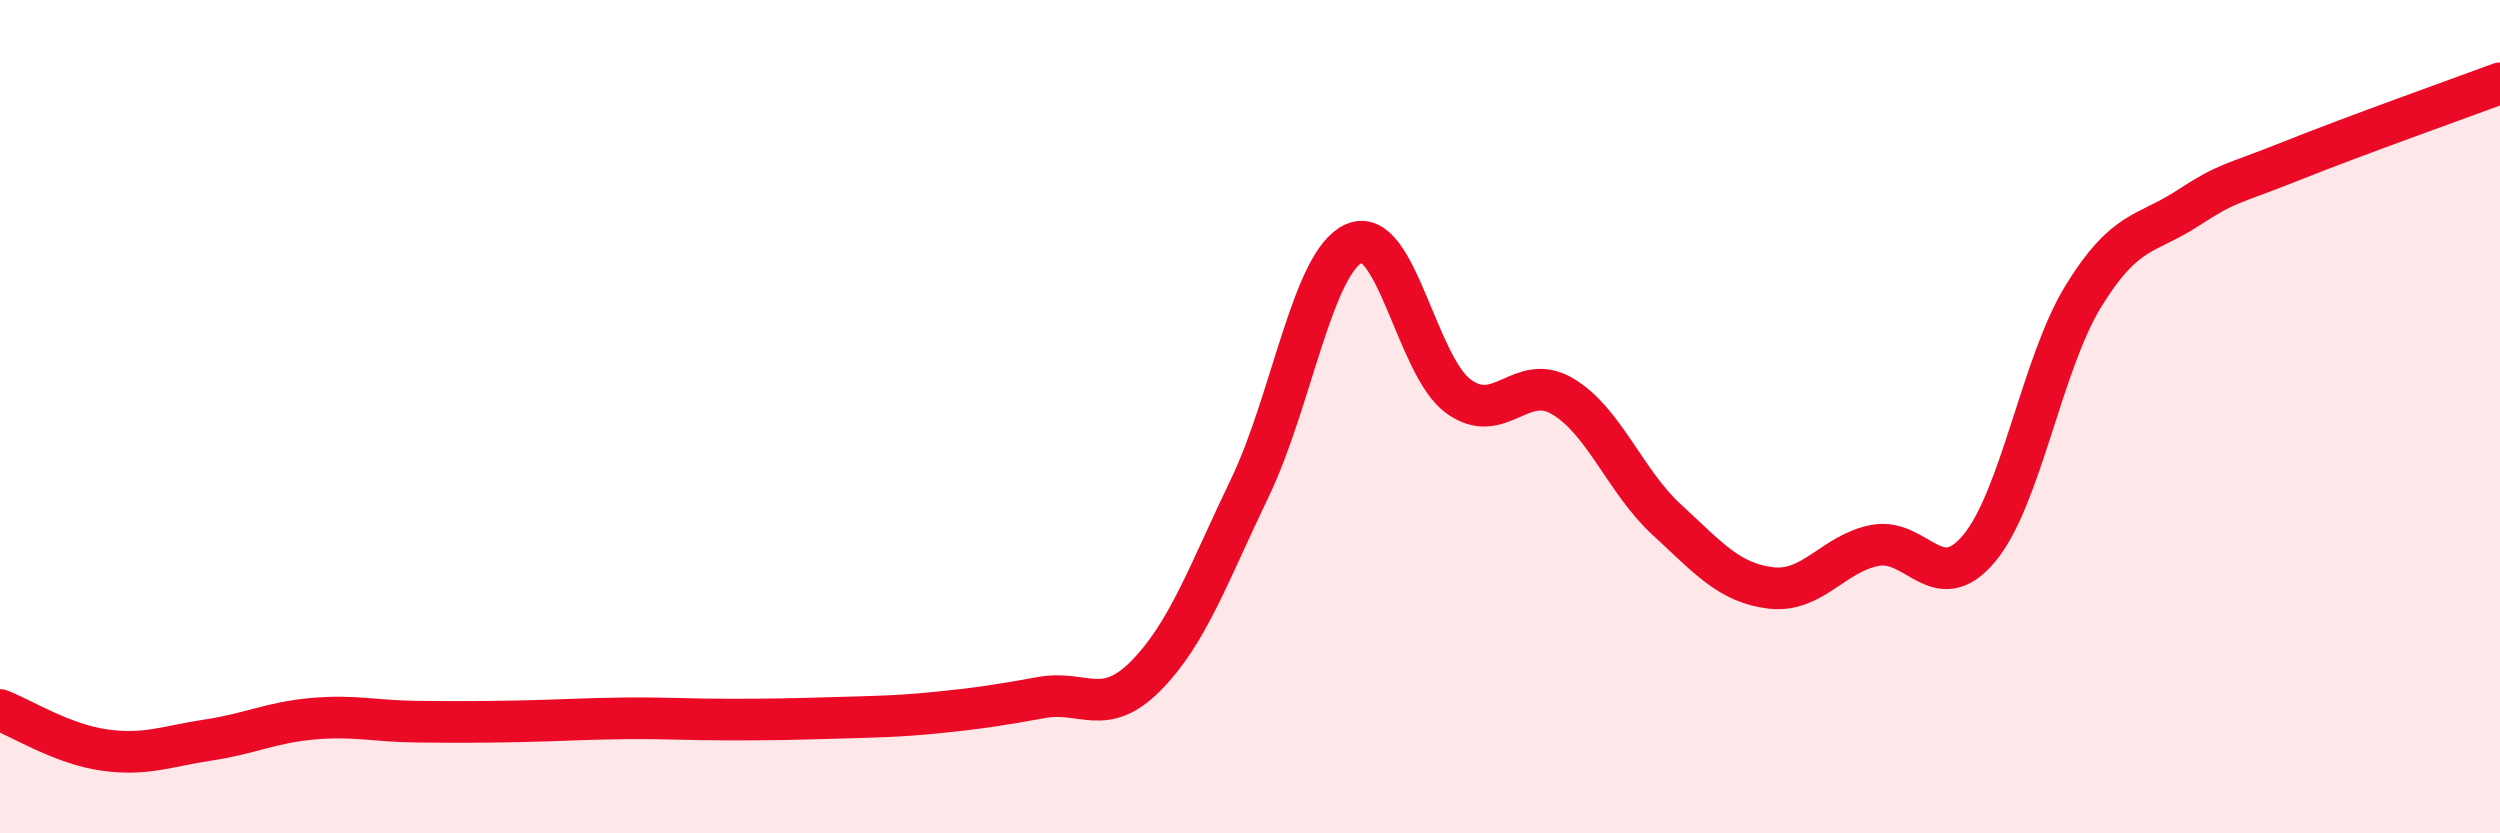 
    <svg width="60" height="20" viewBox="0 0 60 20" xmlns="http://www.w3.org/2000/svg">
      <path
        d="M 0,17.04 C 0.5,17.23 1.5,17.86 2.5,18 C 3.5,18.14 4,17.91 5,17.76 C 6,17.61 6.5,17.34 7.5,17.25 C 8.5,17.16 9,17.31 10,17.32 C 11,17.33 11.5,17.33 12.5,17.31 C 13.5,17.29 14,17.25 15,17.24 C 16,17.23 16.5,17.27 17.5,17.27 C 18.5,17.27 19,17.26 20,17.23 C 21,17.2 21.5,17.2 22.5,17.1 C 23.5,17 24,16.92 25,16.74 C 26,16.56 26.5,17.23 27.5,16.22 C 28.5,15.21 29,13.78 30,11.7 C 31,9.62 31.5,6.28 32.5,5.84 C 33.5,5.4 34,8.78 35,9.51 C 36,10.24 36.5,8.92 37.5,9.51 C 38.5,10.1 39,11.55 40,12.47 C 41,13.39 41.5,13.99 42.5,14.11 C 43.5,14.23 44,13.28 45,13.09 C 46,12.9 46.5,14.36 47.5,13.16 C 48.5,11.96 49,8.74 50,7.11 C 51,5.48 51.5,5.65 52.5,5 C 53.5,4.35 53.5,4.46 55,3.86 C 56.5,3.26 59,2.37 60,2L60 20L0 20Z"
        fill="#EB0A25"
        opacity="0.1"
        stroke-linecap="round"
        stroke-linejoin="round"
      />
      <path
        d="M 0,17.04 C 0.5,17.23 1.5,17.86 2.5,18 C 3.5,18.14 4,17.91 5,17.76 C 6,17.61 6.5,17.34 7.5,17.25 C 8.5,17.16 9,17.31 10,17.32 C 11,17.33 11.5,17.33 12.5,17.31 C 13.5,17.29 14,17.25 15,17.24 C 16,17.23 16.5,17.27 17.5,17.27 C 18.5,17.27 19,17.26 20,17.23 C 21,17.2 21.5,17.2 22.5,17.1 C 23.5,17 24,16.92 25,16.74 C 26,16.56 26.5,17.23 27.5,16.22 C 28.5,15.21 29,13.78 30,11.7 C 31,9.62 31.5,6.28 32.5,5.84 C 33.5,5.4 34,8.78 35,9.51 C 36,10.24 36.5,8.92 37.5,9.51 C 38.5,10.1 39,11.55 40,12.47 C 41,13.39 41.5,13.99 42.5,14.11 C 43.5,14.23 44,13.28 45,13.09 C 46,12.9 46.5,14.36 47.5,13.16 C 48.5,11.96 49,8.74 50,7.11 C 51,5.48 51.5,5.65 52.5,5 C 53.5,4.35 53.5,4.46 55,3.86 C 56.5,3.26 59,2.37 60,2"
        stroke="#EB0A25"
        stroke-width="1"
        fill="none"
        stroke-linecap="round"
        stroke-linejoin="round"
      />
    </svg>
  